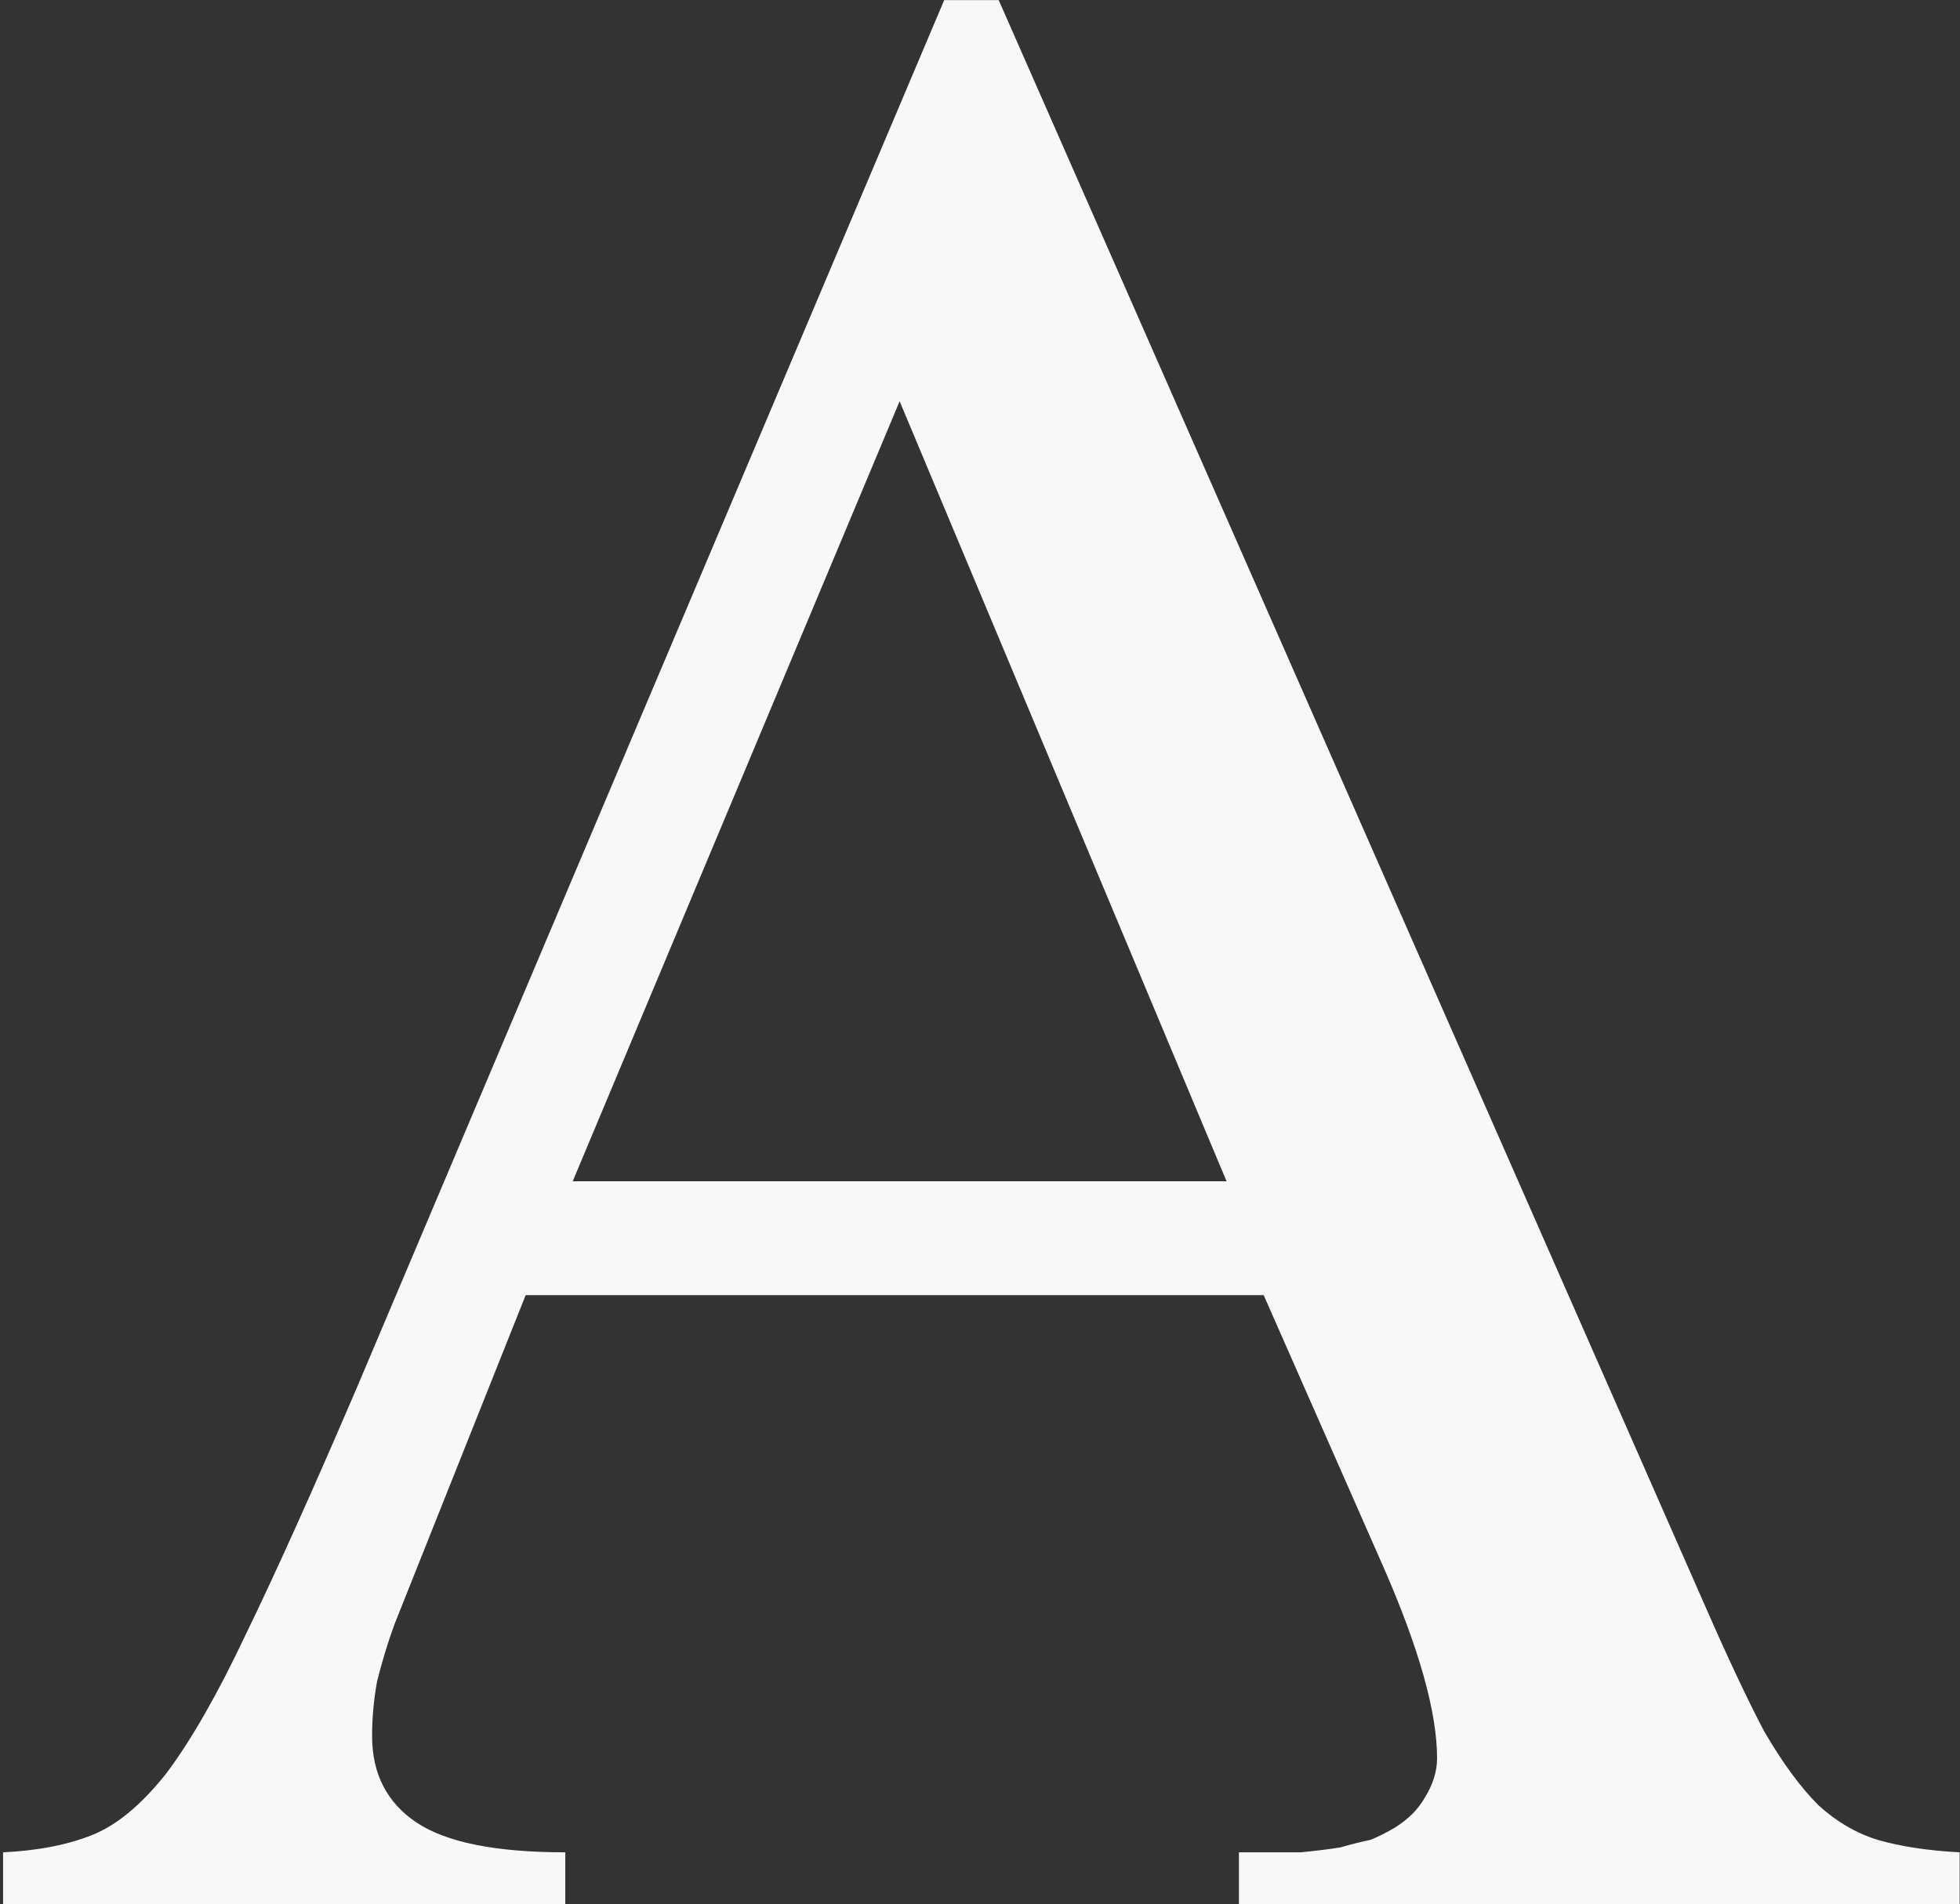 <?xml version="1.0" encoding="UTF-8"?> <svg xmlns="http://www.w3.org/2000/svg" width="425" height="413" viewBox="0 0 425 413" fill="none"><rect x="0" y="0" width="425" height="413" fill="#333333" stroke="none"/><path d="M424.924 413H268.647V401.722C274.017 401.722 278.493 401.722 282.073 401.722C285.653 401.364 288.517 401.006 290.665 400.648C293.172 399.932 295.32 399.395 297.11 399.037C298.9 398.321 300.69 397.426 302.48 396.352C305.344 394.562 307.493 392.414 308.925 389.908C310.715 387.043 311.61 384.179 311.61 381.315C311.61 371.29 307.672 357.327 299.795 339.426L274.017 280.889H113.981L85.518 352.315C84.086 356.253 82.833 360.371 81.759 364.667C81.043 368.605 80.685 372.543 80.685 376.482C80.685 384.716 83.907 390.982 90.351 395.278C96.796 399.574 107.537 401.722 122.574 401.722V413H0.667V401.722C8.185 401.364 14.63 400.111 20 397.963C25.37 395.815 30.741 391.34 36.111 384.537C41.481 377.377 47.21 367.352 53.296 354.463C59.74 341.216 67.796 323.315 77.463 300.76L204.74 0.02H216.555L369.61 348.019C374.622 359.476 378.918 368.605 382.498 375.408C386.437 382.21 390.375 387.58 394.313 391.519C398.251 395.099 402.548 397.605 407.202 399.037C412.214 400.469 418.122 401.364 424.924 401.722V413ZM265.962 256.186L195.073 87.02L124.185 256.186H265.962Z" fill="#F8F8F8"></path></svg> 
